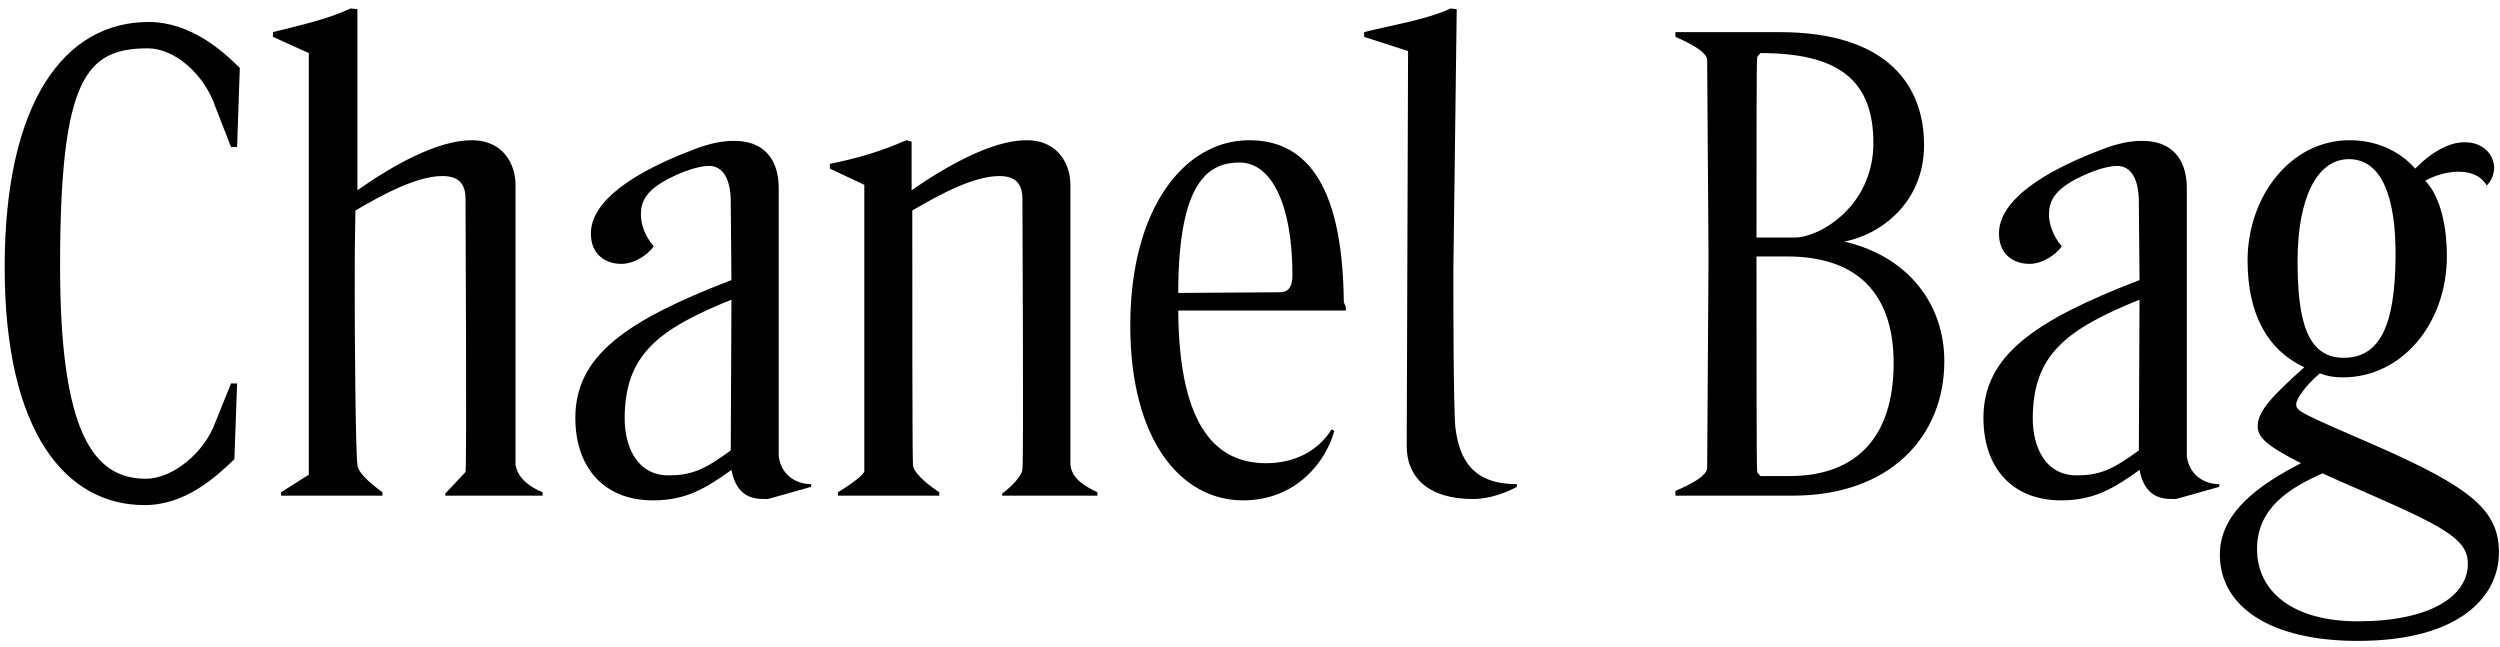 <svg width="259" height="67" viewBox="0 0 259 67" fill="none" xmlns="http://www.w3.org/2000/svg"><path d="M15.114 49.598c2.8 0 6.09-2.73 7.21-5.88l1.61-3.99h.63l-.28 7.84c-1.89 1.82-5.04 4.76-9.31 4.76-8.12 0-14.49-7.49-14.49-24.64 0-17.29 6.3-25.41 14.91-25.41 4.27 0 7.56 2.87 9.45 4.76l-.28 8.19h-.63l-1.61-4.13c-1.12-3.36-4.2-6.09-7-6.09-6.37 0-9.1 3.01-9.1 22.54 0 17.22 3.43 22.05 8.89 22.05zm14.005 1.75v-.35l2.87-1.82V5.498l-3.71-1.68v-.49c2.73-.7 5.46-1.26 8.05-2.45l.7.07v18.76c3.57-2.52 8.26-5.18 11.83-5.18 3.43 0 4.55 2.66 4.55 4.62v28.98c.21 1.47 1.61 2.38 2.8 2.87v.35h-10.08v-.21l2.1-2.24c.14-1.47 0-25.27 0-28.28 0-1.33-.49-2.38-2.38-2.38-2.66 0-6.16 1.89-9.03 3.57-.07 3.78-.07 4.97-.07 8.61 0 3.29.07 16.24.28 17.71 0 .7.98 1.68 2.59 2.87v.35h-10.5zm40.567-33.04c-2.8 1.33-3.29 2.59-3.29 3.92 0 .98.42 2.24 1.33 3.29-.63.91-2.03 1.82-3.36 1.82-1.4 0-3.15-.77-3.15-3.15 0-2.66 2.8-5.74 10.78-8.75 1.47-.56 2.8-.84 3.92-.84h.21c2.8 0 4.55 1.68 4.55 4.9v27.79c.28 1.96 1.82 2.87 3.36 2.87v.28l-4.48 1.26h-.28c-1.19 0-2.94-.14-3.5-3.01-2.73 1.96-4.76 3.15-8.12 3.15-5.18 0-8.05-3.5-8.05-8.54 0-6.44 5.25-10.08 16.17-14.28l-.07-8.12c0-2.38-.84-3.71-2.24-3.71-1.12 0-2.8.63-3.78 1.12zm-.42 30.94c2.31 0 3.71-.56 6.44-2.59l.07-15.61c-7.63 3.08-11.06 5.74-11.06 12.32 0 2.87 1.26 5.88 4.55 5.88zm17.546 2.1v-.35c1.61-.98 2.66-1.82 2.73-2.17v-29.68l-3.57-1.68v-.49c2.73-.56 5.25-1.26 7.91-2.45l.56.14v5.04c3.64-2.52 8.331-5.18 11.901-5.18 3.43 0 4.55 2.66 4.55 4.62v28.98c.14 1.4 1.33 2.17 2.8 2.87v.35h-9.87v-.21c.84-.63 2.03-1.75 2.1-2.52.14-1.54 0-24.99 0-28 0-1.33-.49-2.38-2.38-2.38-2.66 0-6.16 1.89-9.03 3.57 0 10.15 0 24.92.07 26.32 0 .7 1.12 1.82 2.73 2.87v.35h-10.5zm51.144-6.86l.28.14c-.84 3.15-3.92 7.21-9.45 7.21-6.44 0-11.69-6.23-11.69-18.13 0-12.11 5.6-19.18 12.32-19.18 5.46 0 9.66 3.92 9.8 16.66 0 .28.21.49.21.63v.35h-17.36c.07 12.53 4.27 15.82 9.1 15.82 2.66 0 5.25-1.05 6.79-3.5zm-9.52-27.65c-3.01 0-6.37 1.61-6.37 13.51l10.57-.07c.7 0 1.26-.42 1.26-1.75 0-7.49-2.24-11.69-5.46-11.69zm17.3 29.4l.14-40.95-4.55-1.47v-.49c2.73-.7 6.37-1.26 8.96-2.45l.63.07-.35 27.23c0 2.17 0 13.86.21 16.1.42 3.43 1.89 5.88 6.37 5.88v.28c-.91.49-2.66 1.26-4.55 1.26-4.76 0-6.86-2.38-6.86-5.46zm55.696-8.82c0 7.84-5.67 13.93-15.68 13.93h-12.18v-.49c1.47-.63 3.15-1.47 3.29-2.31l.14-21.91-.14-20.51c-.14-.77-1.68-1.61-3.29-2.31v-.49h10.78c11.34 0 14.98 5.67 14.98 11.69s-4.55 9.31-8.26 10.01c6.65 1.54 10.36 6.51 10.36 12.39zm-19.46-12.81h3.99c2.52 0 8.12-3.22 8.12-9.8s-3.71-9.31-11.69-9.31c-.21.21-.35.35-.35.49-.07.28-.07 9.17-.07 18.62zm14.21 13.02c0-6.65-3.22-11.06-11.06-11.06h-3.15c0 9.45 0 21.98.07 22.26 0 .14.14.28.35.49h3.01c7.07 0 10.78-4.2 10.78-11.69zm19.382-19.32c-2.8 1.33-3.29 2.59-3.29 3.92 0 .98.42 2.24 1.33 3.29-.63.91-2.03 1.82-3.36 1.82-1.4 0-3.15-.77-3.15-3.15 0-2.66 2.8-5.74 10.78-8.75 1.47-.56 2.8-.84 3.92-.84h.21c2.8 0 4.55 1.68 4.55 4.9v27.79c.28 1.96 1.82 2.87 3.36 2.87v.28l-4.48 1.26h-.28c-1.19 0-2.94-.14-3.5-3.01-2.73 1.96-4.76 3.15-8.12 3.15-5.18 0-8.05-3.5-8.05-8.54 0-6.44 5.25-10.08 16.17-14.28l-.07-8.12c0-2.38-.84-3.71-2.24-3.71-1.12 0-2.8.63-3.78 1.12zm-.42 30.94c2.31 0 3.71-.56 6.44-2.59l.07-15.61c-7.63 3.08-11.06 5.74-11.06 12.32 0 2.87 1.26 5.88 4.55 5.88zm43.744 7.98c0 4.62-4.13 9.17-14.63 9.17-9.1 0-14.21-3.57-14.28-8.82v-.14c0-4.41 4.2-7.28 8.4-9.45-3.71-1.89-4.48-2.73-4.48-3.85 0-1.54 1.54-3.15 4.83-6.09-3.78-1.75-5.88-5.46-5.88-11.06 0-6.58 4.41-12.46 10.57-12.46 3.15 0 5.46 1.4 6.79 2.94 1.89-1.89 3.64-2.73 5.11-2.73 1.96 0 3.01 1.26 3.08 2.59 0 .7-.28 1.4-.77 1.89-1.33-2.24-4.83-1.4-6.37-.49 1.68 1.75 2.24 5.04 2.24 7.77 0 7.07-4.69 12.6-10.78 12.6-.91 0-1.68-.14-2.38-.42-1.4 1.19-2.45 2.59-2.45 3.22 0 .7.49.91 8.4 4.34 9.87 4.34 12.6 6.72 12.6 10.99zm-15.54-40.74c-3.36 0-5.32 4.13-5.32 10.57 0 5.95.91 10.01 4.76 10.01 3.92 0 5.32-3.64 5.39-10.36.07-6.37-1.47-10.22-4.83-10.22zm-9.52 40.39c0 4.41 3.71 7.49 10.43 7.49 7.49 0 11.41-2.59 11.41-5.95 0-2.59-2.45-3.85-11.27-7.7-1.47-.63-2.73-1.19-3.78-1.68-3.5 1.54-6.79 3.64-6.79 7.84z" fill="#000100"/></svg>